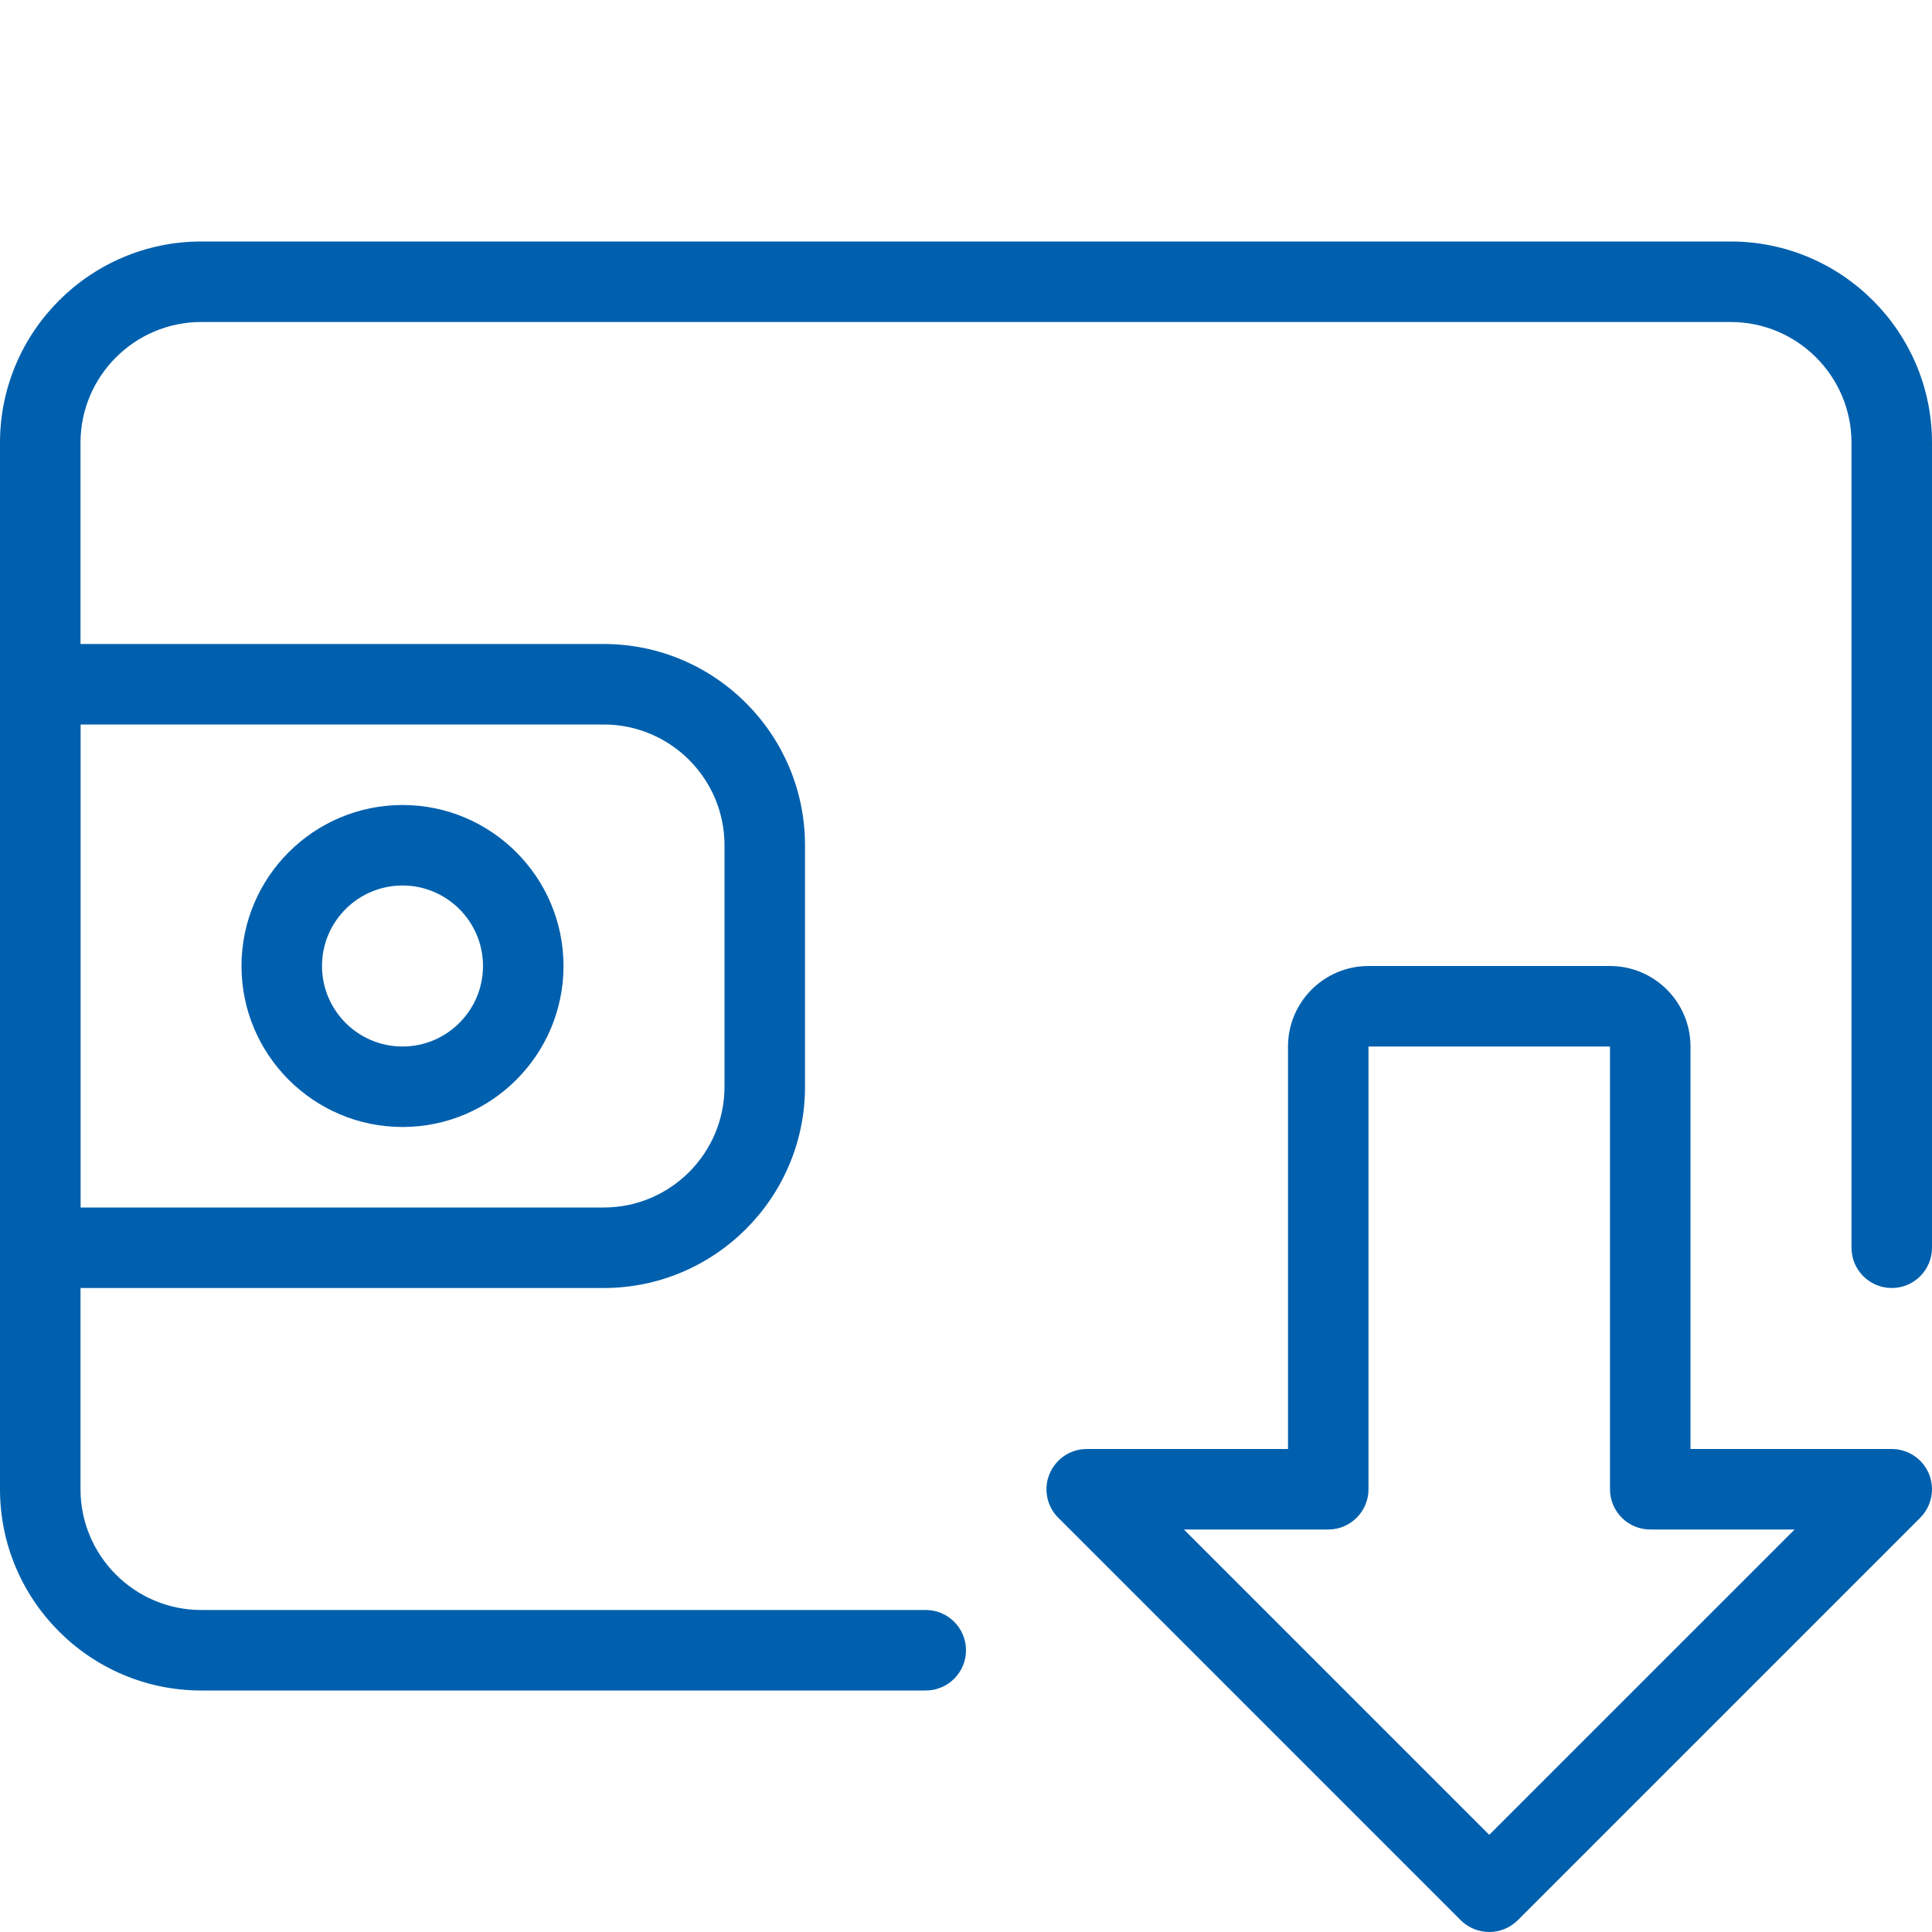 <?xml version="1.0" encoding="UTF-8"?> <svg xmlns="http://www.w3.org/2000/svg" width="100" height="100" viewBox="0 0 100 100" fill="none"> <g clip-path="url(#clip0)"> <path d="M77.083 100C76.55 100 76.017 99.796 75.608 99.392L54.775 78.558C54.179 77.963 54 77.067 54.325 76.287C54.65 75.508 55.408 75 56.25 75H66.667V54.167C66.667 51.871 68.533 50 70.833 50H83.333C85.633 50 87.5 51.871 87.5 54.167V75H97.917C98.758 75 99.521 75.508 99.842 76.287C100.162 77.067 99.983 77.963 99.392 78.558L78.558 99.392C78.15 99.796 77.617 100 77.083 100ZM61.279 79.167L77.083 94.971L92.888 79.167H85.417C84.267 79.167 83.333 78.233 83.333 77.083V54.167H70.833V77.083C70.833 78.233 69.9 79.167 68.75 79.167H61.279Z" fill="#0060AE"></path> <path d="M47.917 87.5H10.417C4.671 87.5 0 82.825 0 77.083V22.917C0 17.175 4.671 12.5 10.417 12.5H89.583C95.329 12.5 100 17.175 100 22.917V64.583C100 65.733 99.067 66.667 97.917 66.667C96.767 66.667 95.833 65.733 95.833 64.583V22.917C95.833 19.471 93.029 16.667 89.583 16.667H10.417C6.971 16.667 4.167 19.471 4.167 22.917V77.083C4.167 80.529 6.971 83.333 10.417 83.333H47.917C49.067 83.333 50 84.267 50 85.417C50 86.567 49.067 87.5 47.917 87.5Z" fill="#0060AE"></path> <path d="M31.25 66.667H2.083C0.933 66.667 0 65.733 0 64.583V35.417C0 34.267 0.933 33.333 2.083 33.333H31.25C36.996 33.333 41.667 38.008 41.667 43.75V56.25C41.667 61.992 36.996 66.667 31.25 66.667ZM4.167 62.5H31.25C34.696 62.5 37.5 59.696 37.5 56.25V43.75C37.5 40.304 34.696 37.5 31.25 37.5H4.167V62.5Z" fill="#0060AE"></path> <path d="M20.833 58.333C16.238 58.333 12.5 54.596 12.5 50C12.5 45.404 16.238 41.667 20.833 41.667C25.429 41.667 29.167 45.404 29.167 50C29.167 54.596 25.429 58.333 20.833 58.333ZM20.833 45.833C18.533 45.833 16.667 47.704 16.667 50C16.667 52.296 18.533 54.167 20.833 54.167C23.133 54.167 25 52.296 25 50C25 47.704 23.133 45.833 20.833 45.833Z" fill="#0060AE"></path> </g> <defs> <clipPath id="clip0"> <rect width="100" height="100" fill="white"></rect> </clipPath> </defs> </svg> 